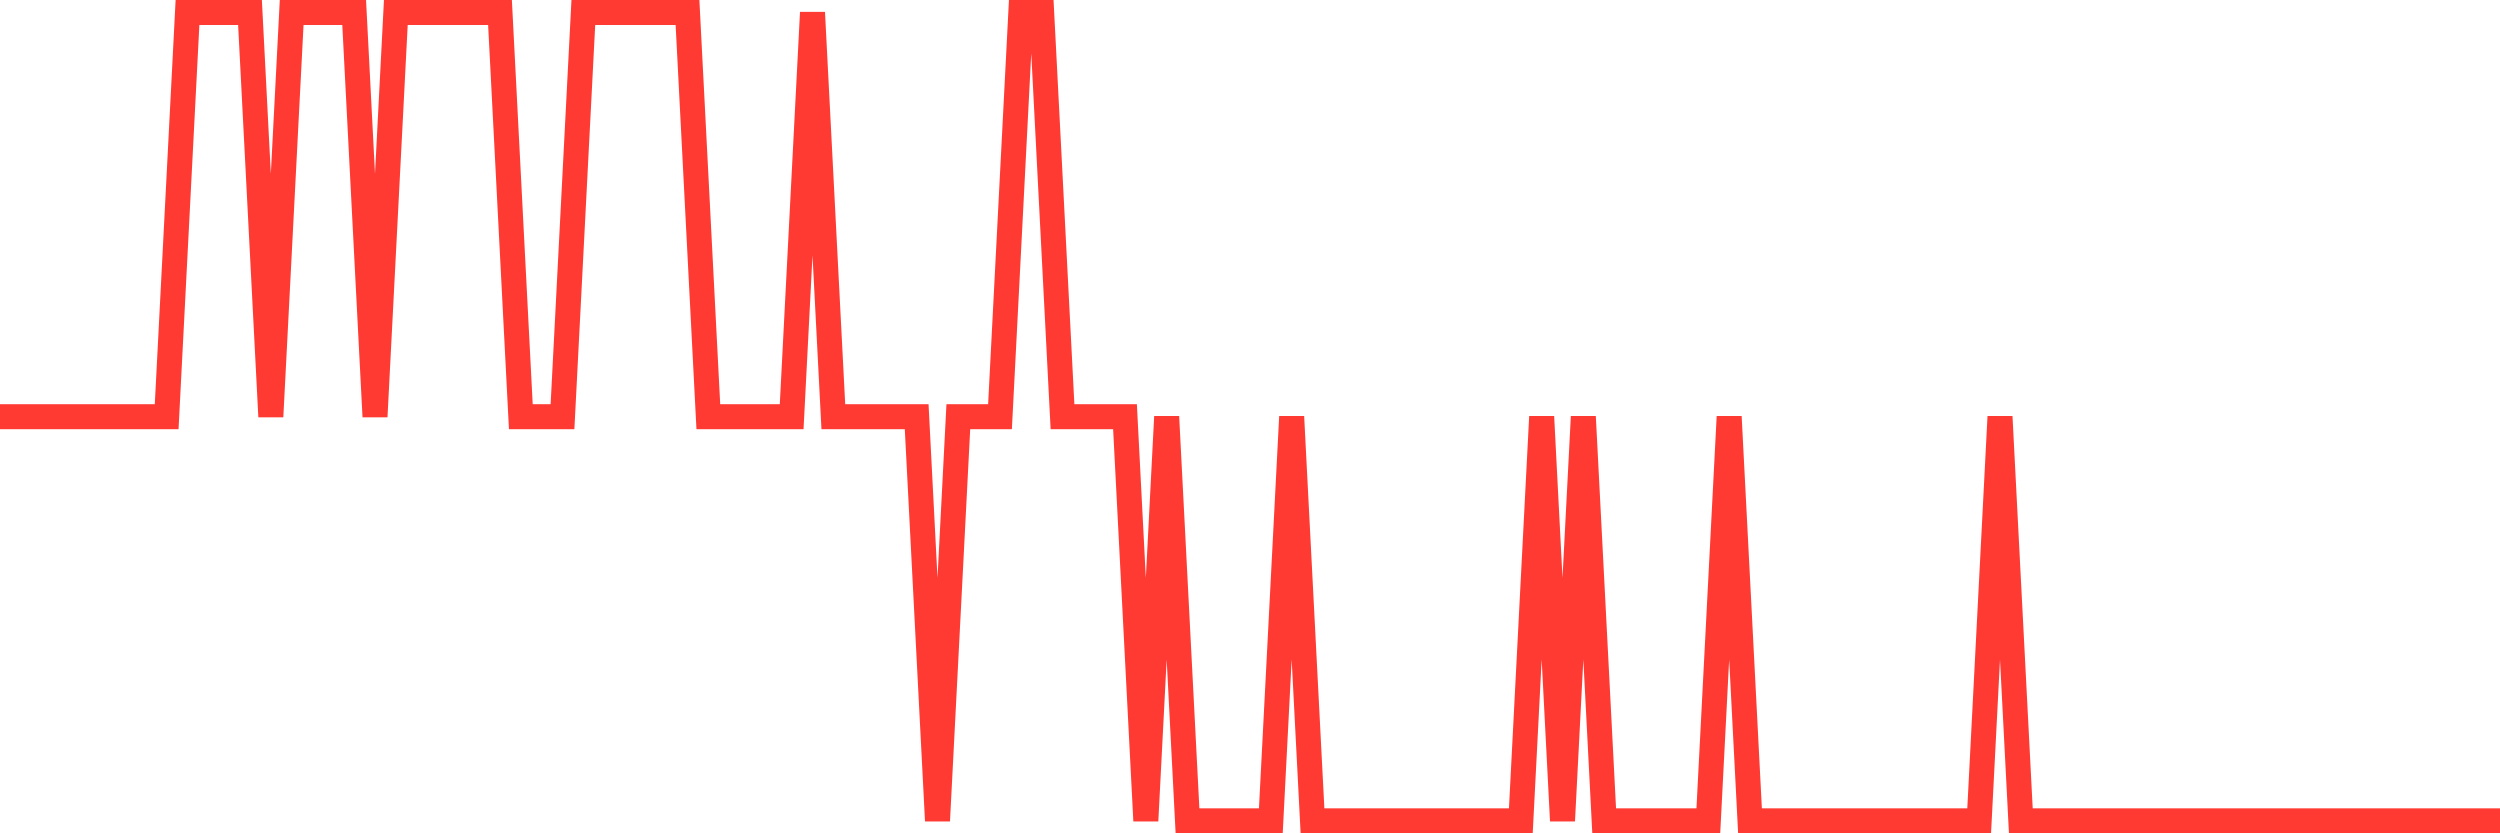 <svg
  xmlns="http://www.w3.org/2000/svg"
  xmlns:xlink="http://www.w3.org/1999/xlink"
  width="120"
  height="40"
  viewBox="0 0 120 40"
  preserveAspectRatio="none"
>
  <polyline
    points="0,20 1,20 2,20 3,20 4,20 5,20 6,20 7,20 8,20 9,0.6 10,0.6 11,0.6 12,0.6 13,20 14,0.6 15,0.6 16,0.6 17,0.6 18,20 19,0.6 20,0.6 21,0.6 22,0.6 23,0.6 24,0.6 25,20 26,20 27,20 28,0.6 29,0.6 30,0.6 31,0.6 32,0.6 33,0.6 34,20 35,20 36,20 37,20 38,20 39,0.6 40,20 41,20 42,20 43,20 44,20 45,39.4 46,20 47,20 48,20 49,0.6 50,0.6 51,20 52,20 53,20 54,20 55,39.4 56,20 57,39.4 58,39.4 59,39.4 60,39.4 61,39.4 62,20 63,39.4 64,39.4 65,39.4 66,39.4 67,39.4 68,39.4 69,39.4 70,39.4 71,39.4 72,39.4 73,39.4 74,20 75,39.4 76,20 77,39.4 78,39.4 79,39.4 80,39.4 81,39.4 82,39.4 83,20 84,39.4 85,39.4 86,39.4 87,39.4 88,39.4 89,39.4 90,39.4 91,39.4 92,39.4 93,39.4 94,39.4 95,39.4 96,20 97,39.4 98,39.4 99,39.4 100,39.4 101,39.4 102,39.4 103,39.4 104,39.4 105,39.4 106,39.4 107,39.4 108,39.4 109,39.4 110,39.4 111,39.4 112,39.4 113,39.4 114,39.4 115,39.4 116,39.4 117,39.4 118,39.4 119,39.4 120,39.4"
    fill="none"
    stroke="#ff3a33"
    stroke-width="1.2"
  >
  </polyline>
</svg>